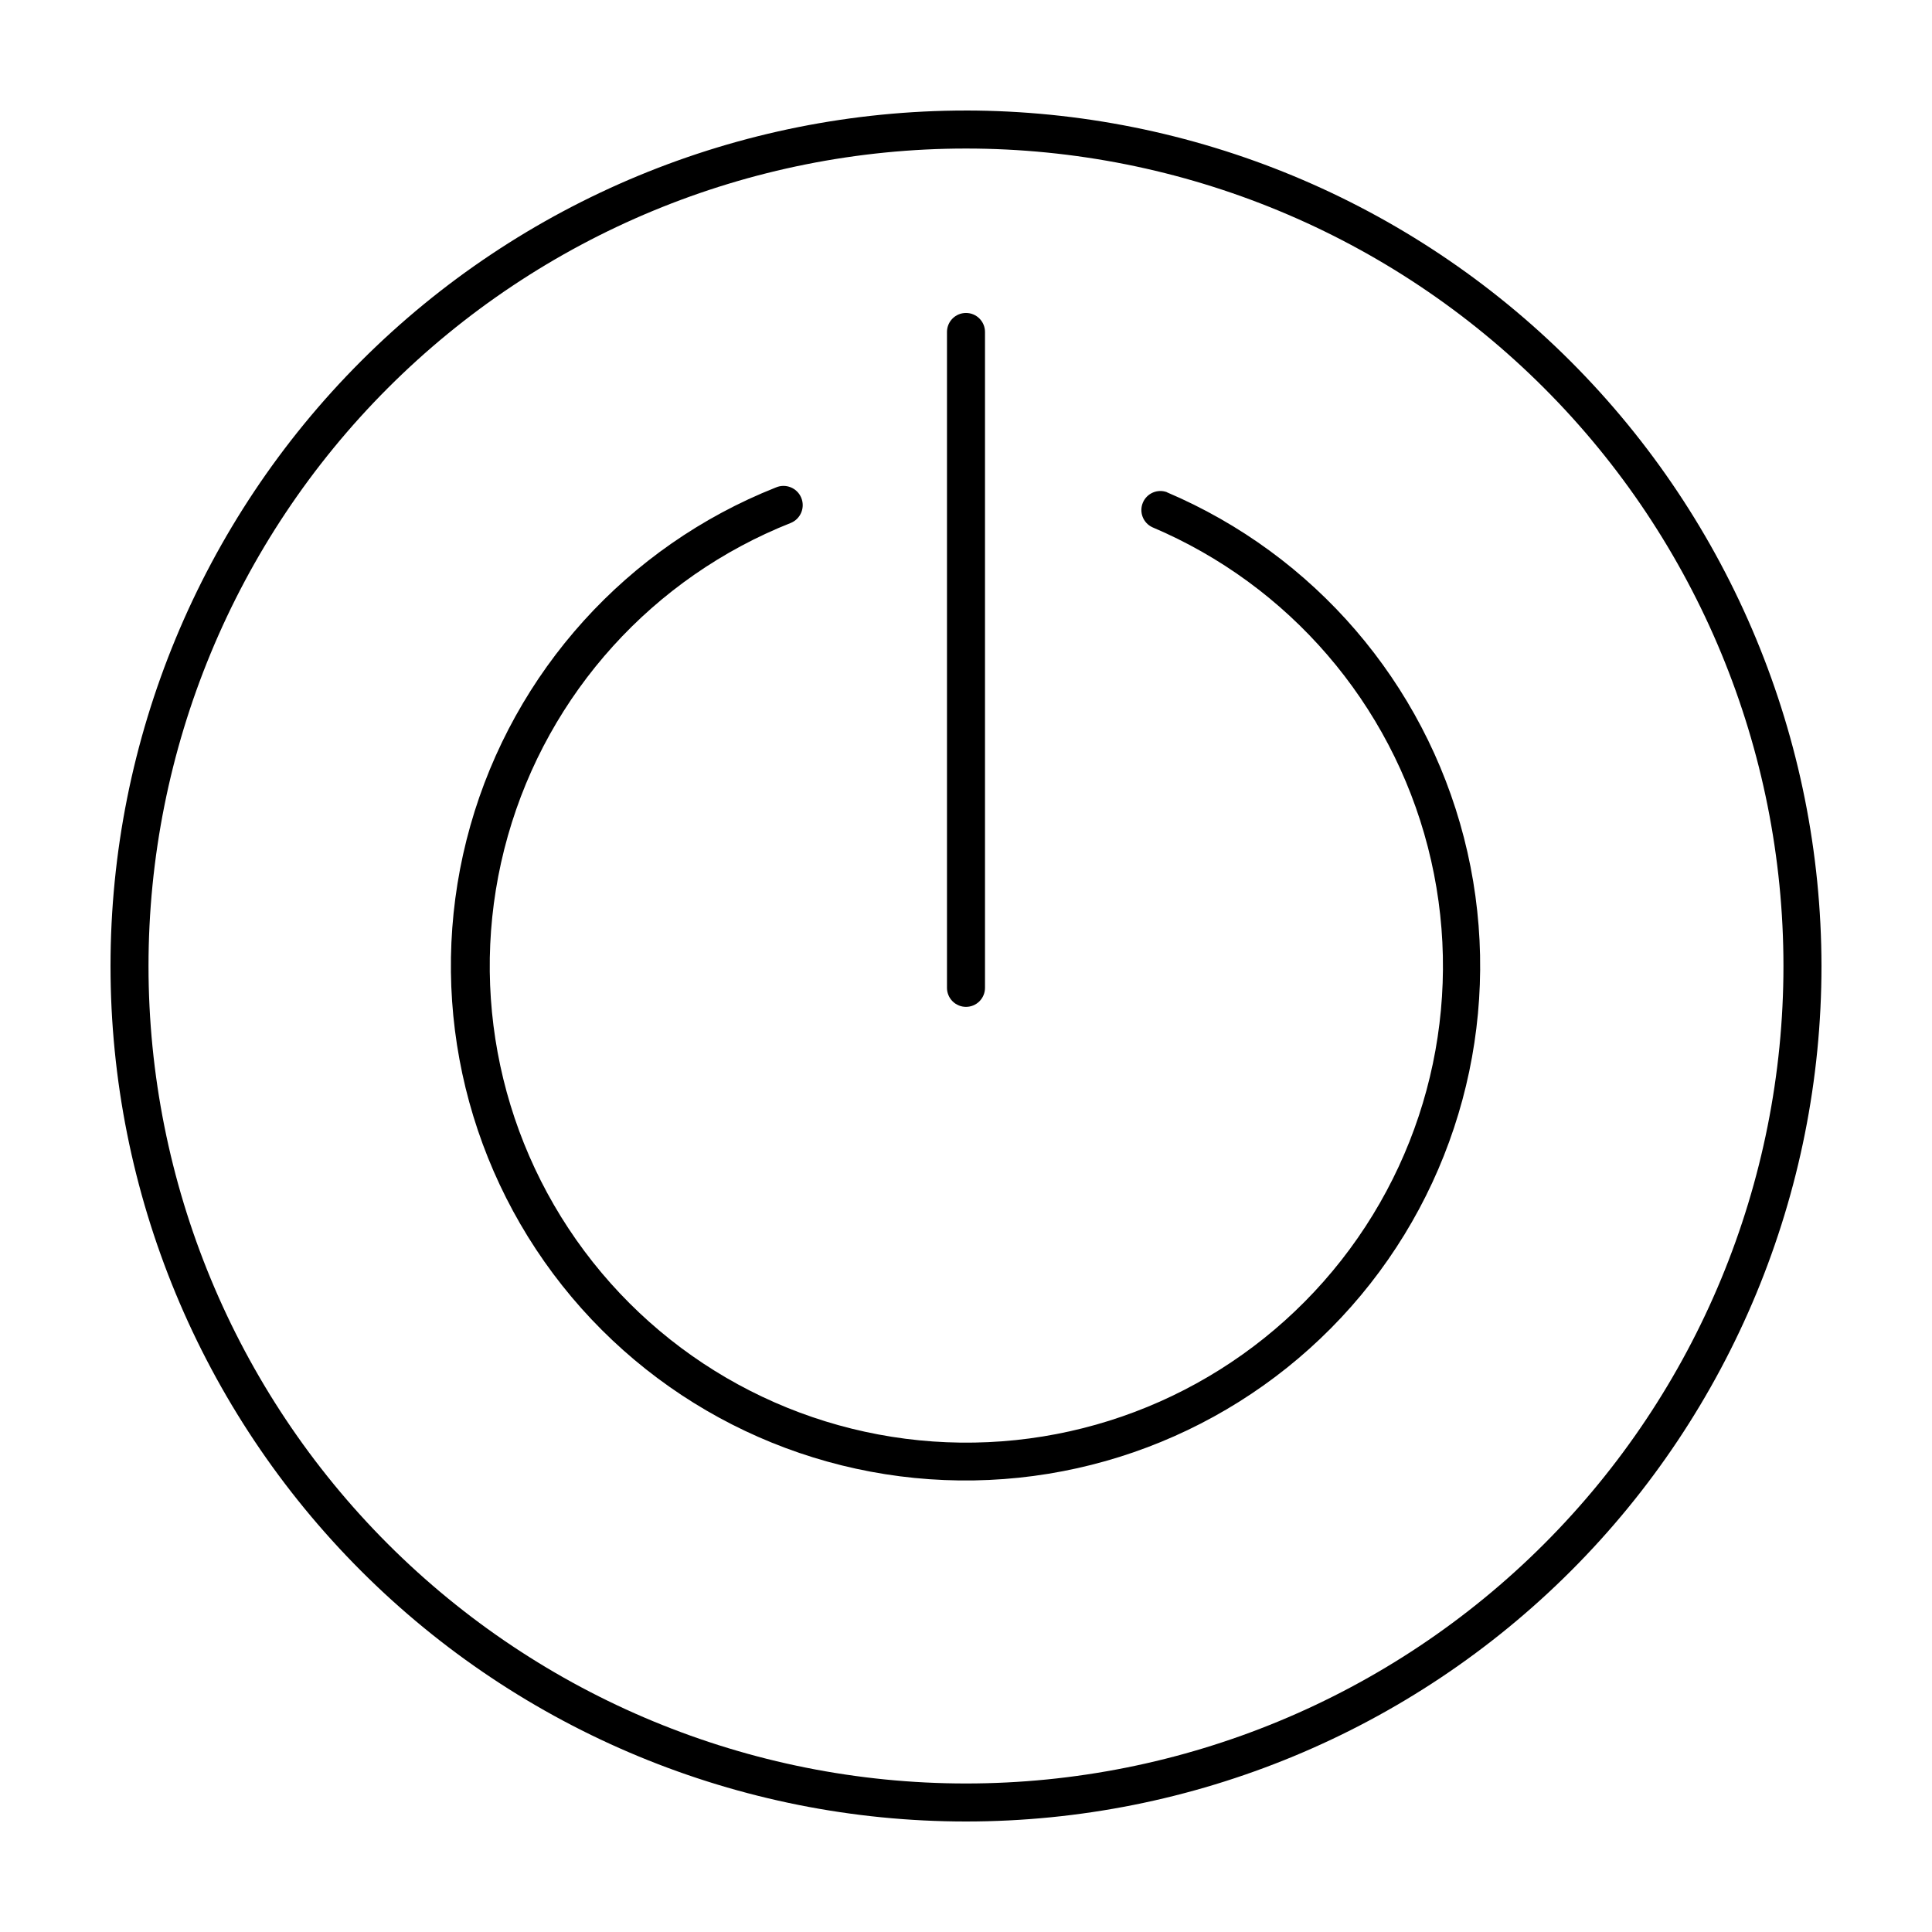 <?xml version="1.0" encoding="UTF-8"?>
<!-- Uploaded to: ICON Repo, www.svgrepo.com, Generator: ICON Repo Mixer Tools -->
<svg fill="#000000" width="800px" height="800px" version="1.1" viewBox="144 144 512 512" xmlns="http://www.w3.org/2000/svg">
 <g>
  <path d="m400 173.29c-60.129 0-117.8 23.887-160.31 66.402s-66.402 100.18-66.402 160.31c0 60.125 23.887 117.79 66.402 160.31 42.516 42.52 100.18 66.402 160.31 66.402 60.125 0 117.79-23.883 160.31-66.402 42.52-42.516 66.402-100.18 66.402-160.31-0.066-60.109-23.973-117.73-66.477-160.24-42.5-42.504-100.13-66.41-160.23-66.477zm0 443.35c-57.457 0-112.56-22.824-153.19-63.453-40.629-40.625-63.453-95.73-63.453-153.18 0-57.457 22.824-112.56 63.453-153.19s95.73-63.453 153.19-63.453c57.453 0 112.56 22.824 153.18 63.453 40.629 40.629 63.453 95.73 63.453 153.19 0 57.453-22.824 112.56-63.453 153.18-40.625 40.629-95.73 63.453-153.18 63.453z"/>
  <path d="m453.3 274.45c-2.531-0.961-5.367 0.254-6.422 2.746-1.059 2.492 0.043 5.371 2.492 6.523 36.211 15.344 63.207 46.676 73.027 84.758 9.82 38.082 1.344 78.562-22.934 109.5-24.273 30.938-61.574 48.809-100.9 48.332-39.324-0.477-76.184-19.242-99.699-50.762-23.52-31.52-31.016-72.195-20.277-110.03 10.738-37.832 38.488-68.5 75.059-82.965 2.586-1.109 3.781-4.109 2.668-6.699-1.109-2.586-4.109-3.781-6.699-2.668-39.461 15.641-69.391 48.766-80.961 89.609s-3.461 84.742 21.934 118.76c25.395 34.016 65.18 54.266 107.63 54.781 42.445 0.516 82.711-18.762 108.93-52.148 26.215-33.391 35.387-77.082 24.812-118.19-10.574-41.113-39.688-74.957-78.758-91.555z"/>
  <path d="m400 410.83c1.336 0 2.617-0.531 3.562-1.477 0.941-0.945 1.473-2.227 1.473-3.562v-173.82c0-2.781-2.254-5.035-5.035-5.035-2.785 0-5.039 2.254-5.039 5.035v173.82c0 1.336 0.531 2.617 1.477 3.562 0.945 0.945 2.227 1.477 3.562 1.477z"/>
 </g>
</svg>